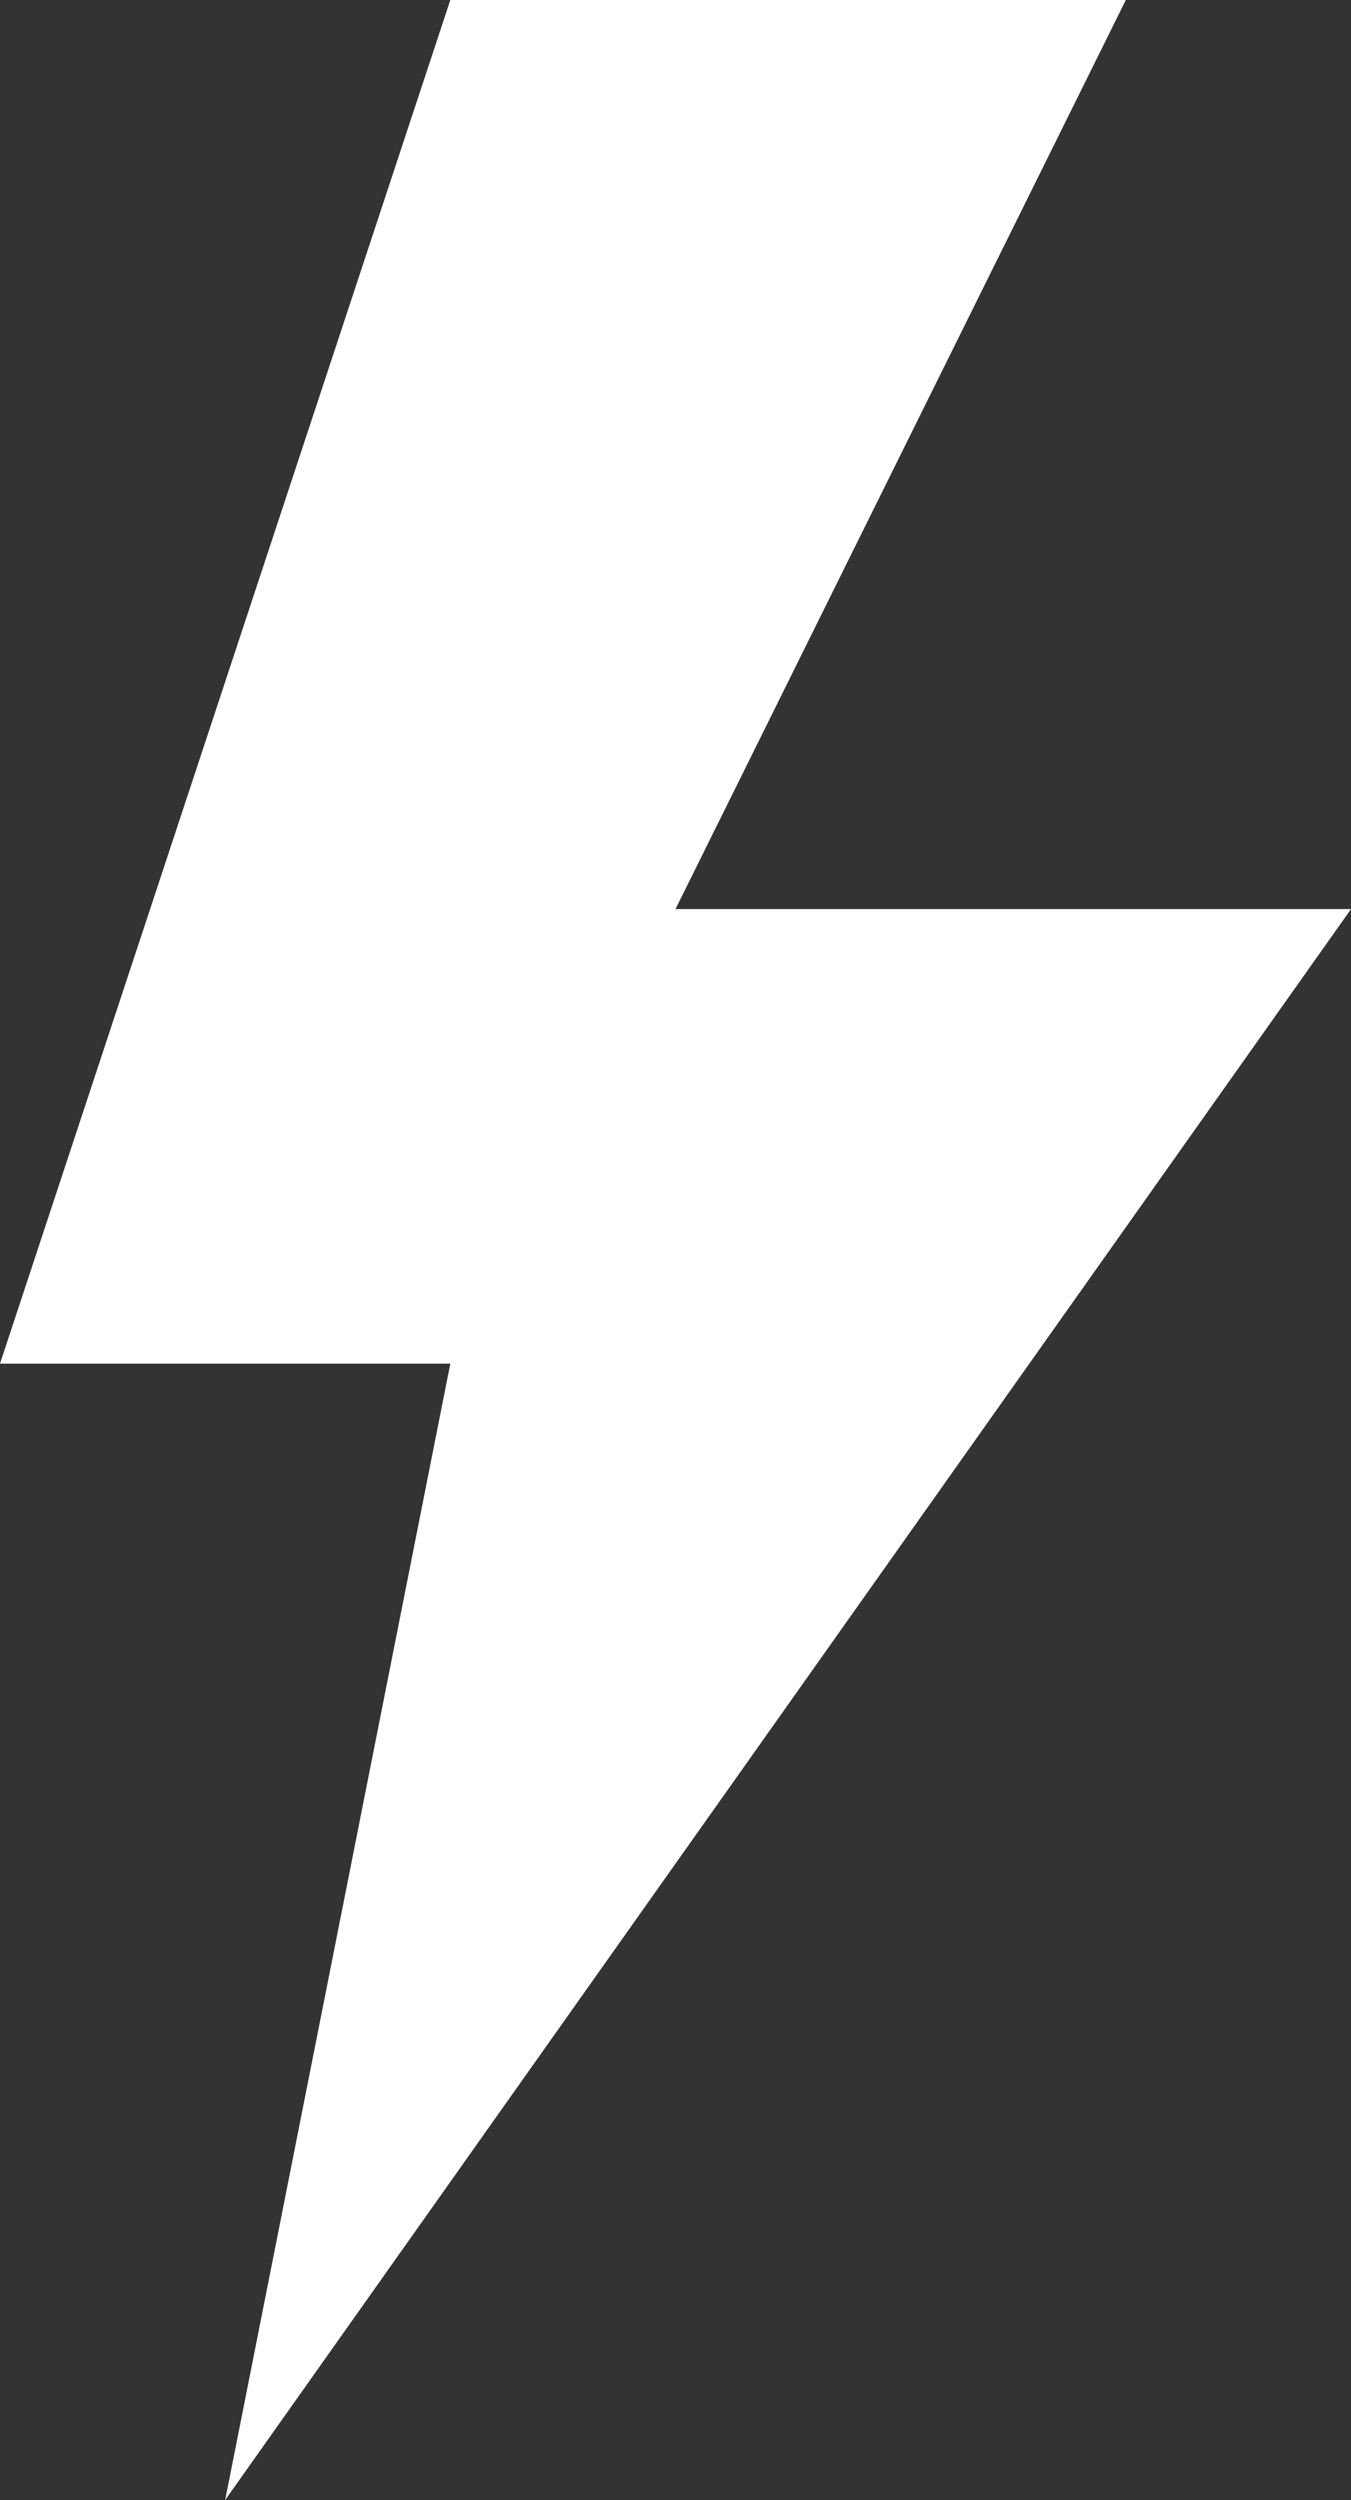 <svg width="40" height="74" viewBox="0 0 40 74" fill="none" xmlns="http://www.w3.org/2000/svg">
<rect x="0" y="0" width="40" height="74" fill="#333333" stroke="none"/>
<g clip-path="url(#clip0_1296_4618)">
<path d="M13.333 0L0 40.364H13.333L6.667 74L40 26.909H20L33.333 0H13.333Z" fill="white"/>
</g>
<defs>
<clipPath id="clip0_1296_4618">
<rect width="40" height="74" fill="white"/>
</clipPath>
</defs>
</svg>
